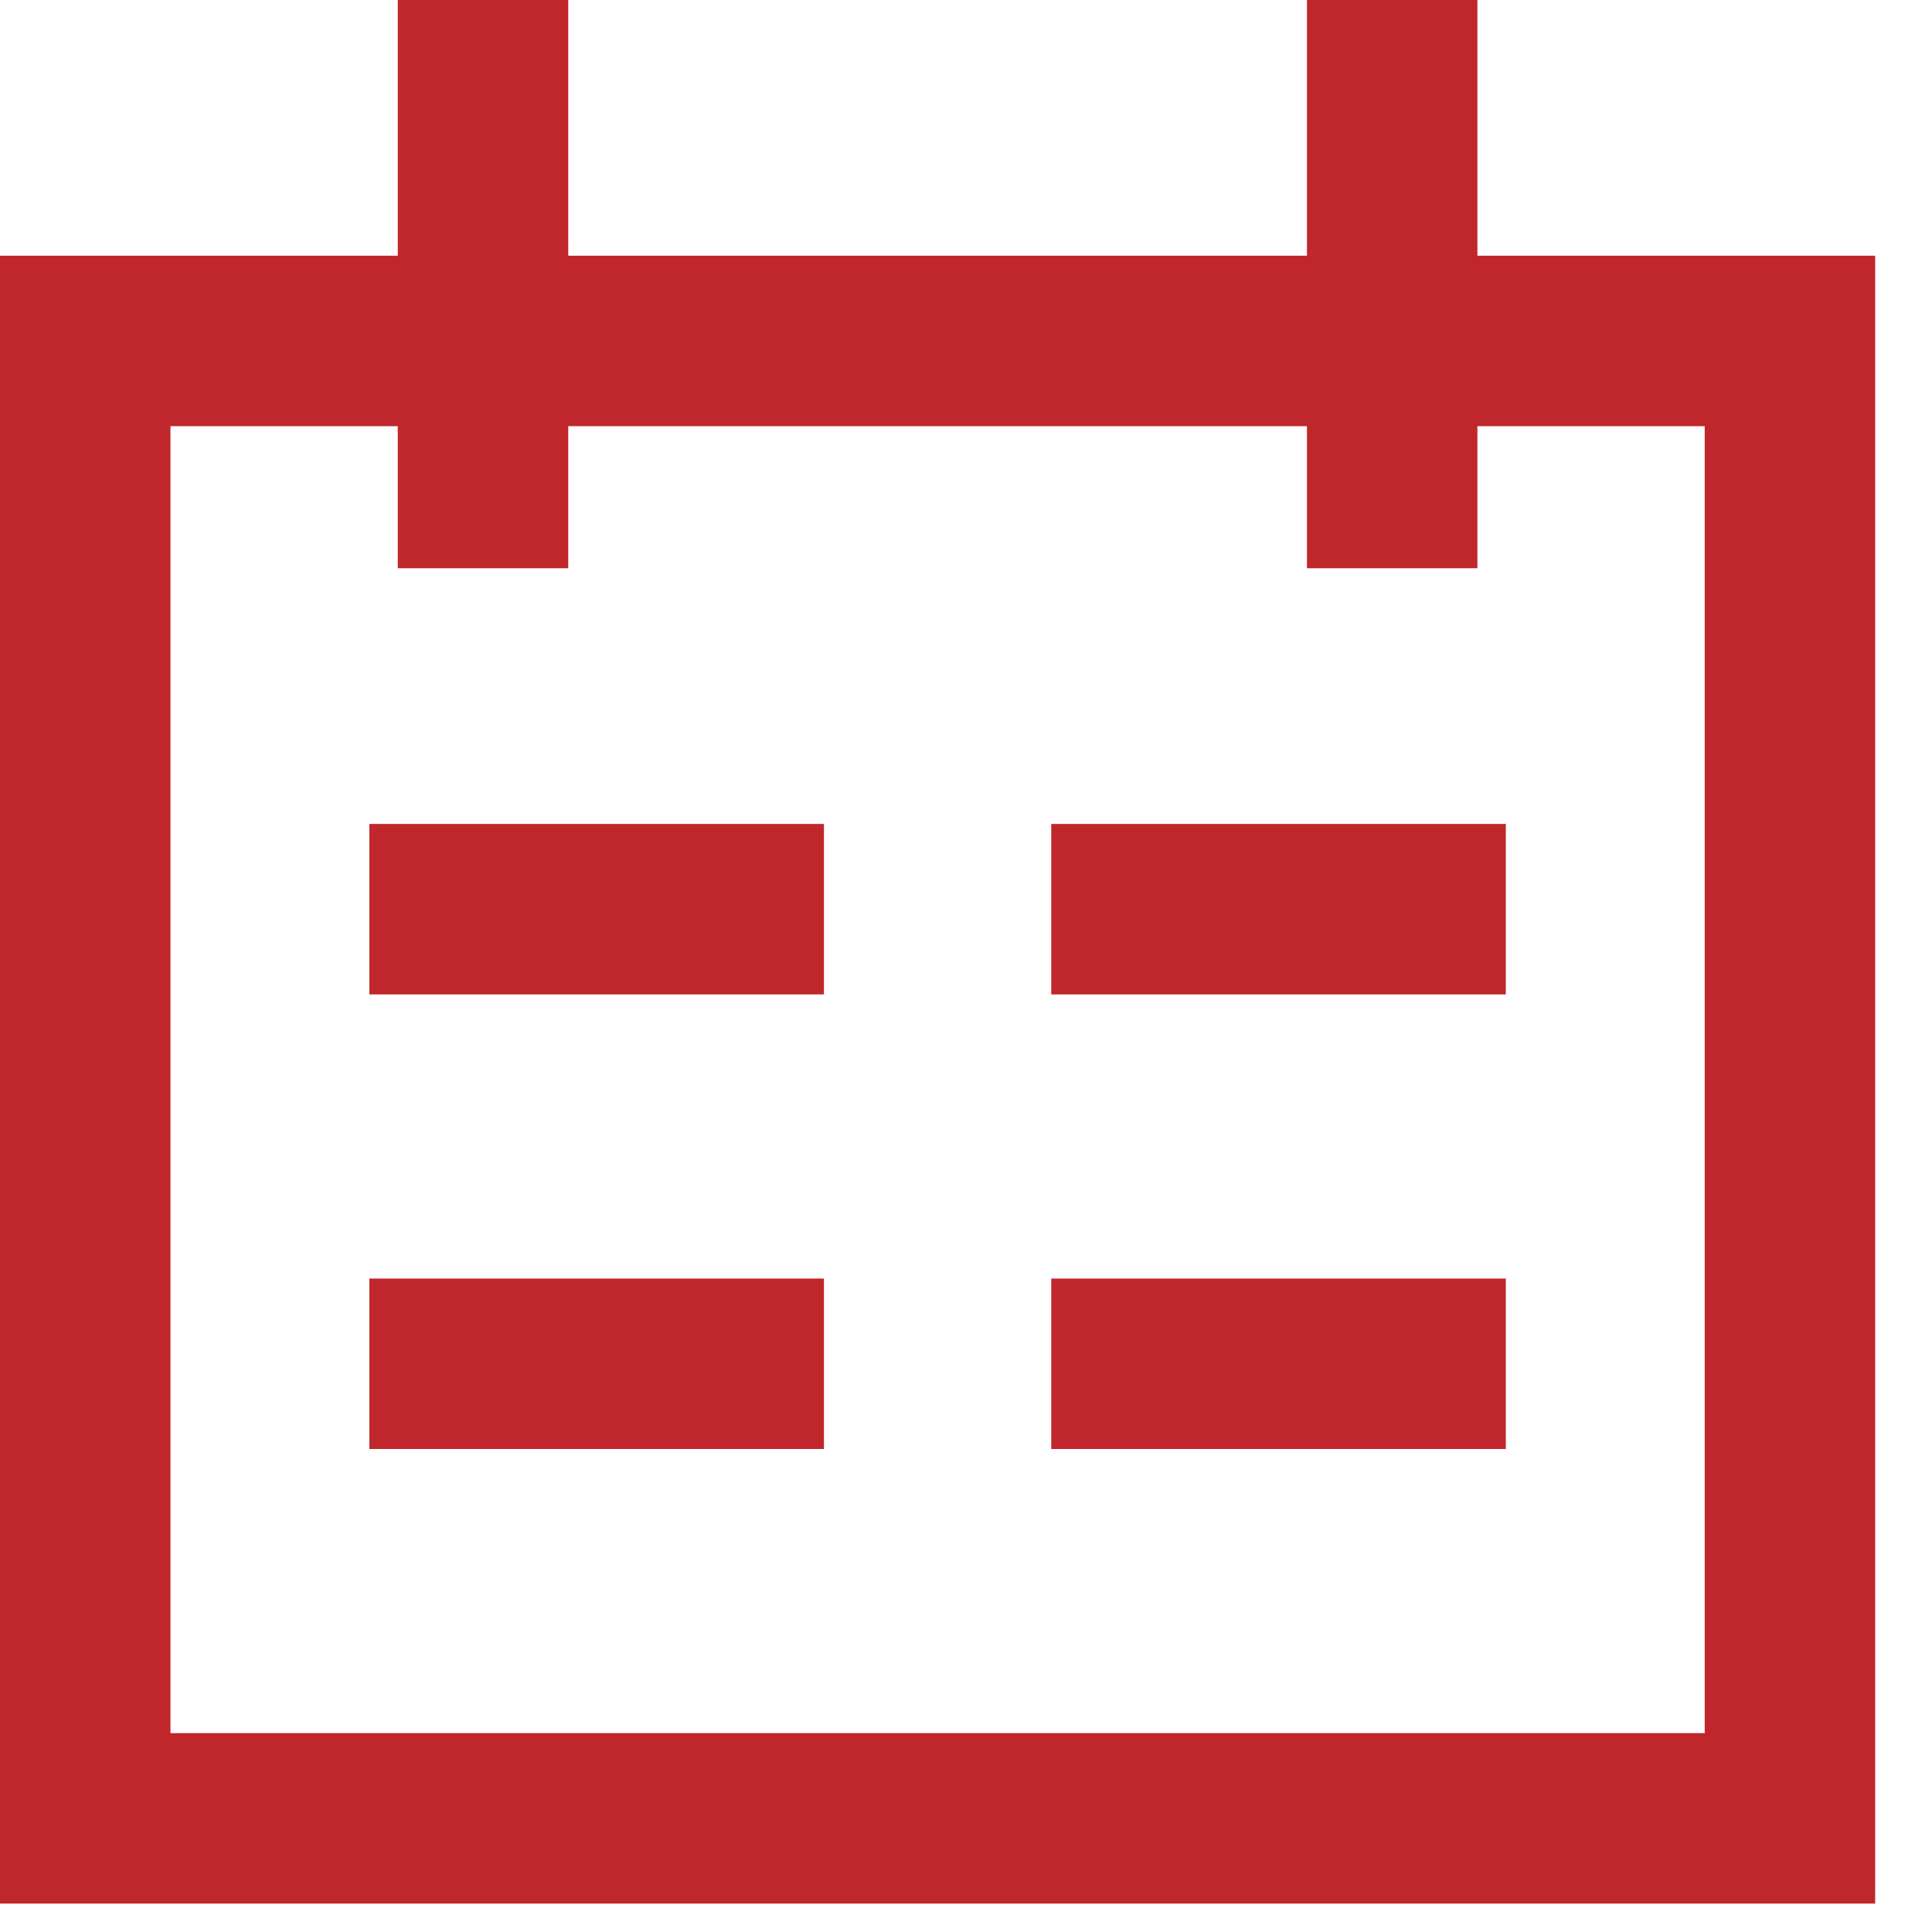 <svg width="17" height="17" viewBox="0 0 17 17" fill="none" xmlns="http://www.w3.org/2000/svg">
    <path d="M7.25 12.75H3.25V11.25H7.25V12.75Z" fill="#C0272D"/>
    <path d="M3.25 8.75H7.25V7.25H3.25V8.75Z" fill="#C0272D"/>
    <path d="M13.25 12.75H9.25V11.25H13.25V12.75Z" fill="#C0272D"/>
    <path d="M9.25 8.75H13.25V7.25H9.25V8.75Z" fill="#C0272D"/>
    <path fill-rule="evenodd" clip-rule="evenodd"
          d="M11.5 2.25H5V0H3.5V2.25H0V16.75H16.5V2.25H13V0H11.5V2.25ZM3.5 5V3.75H1.5V15.25H15V3.75H13V5H11.5V3.75H5V5H3.5Z"
          fill="#C0272D"/>
</svg>

